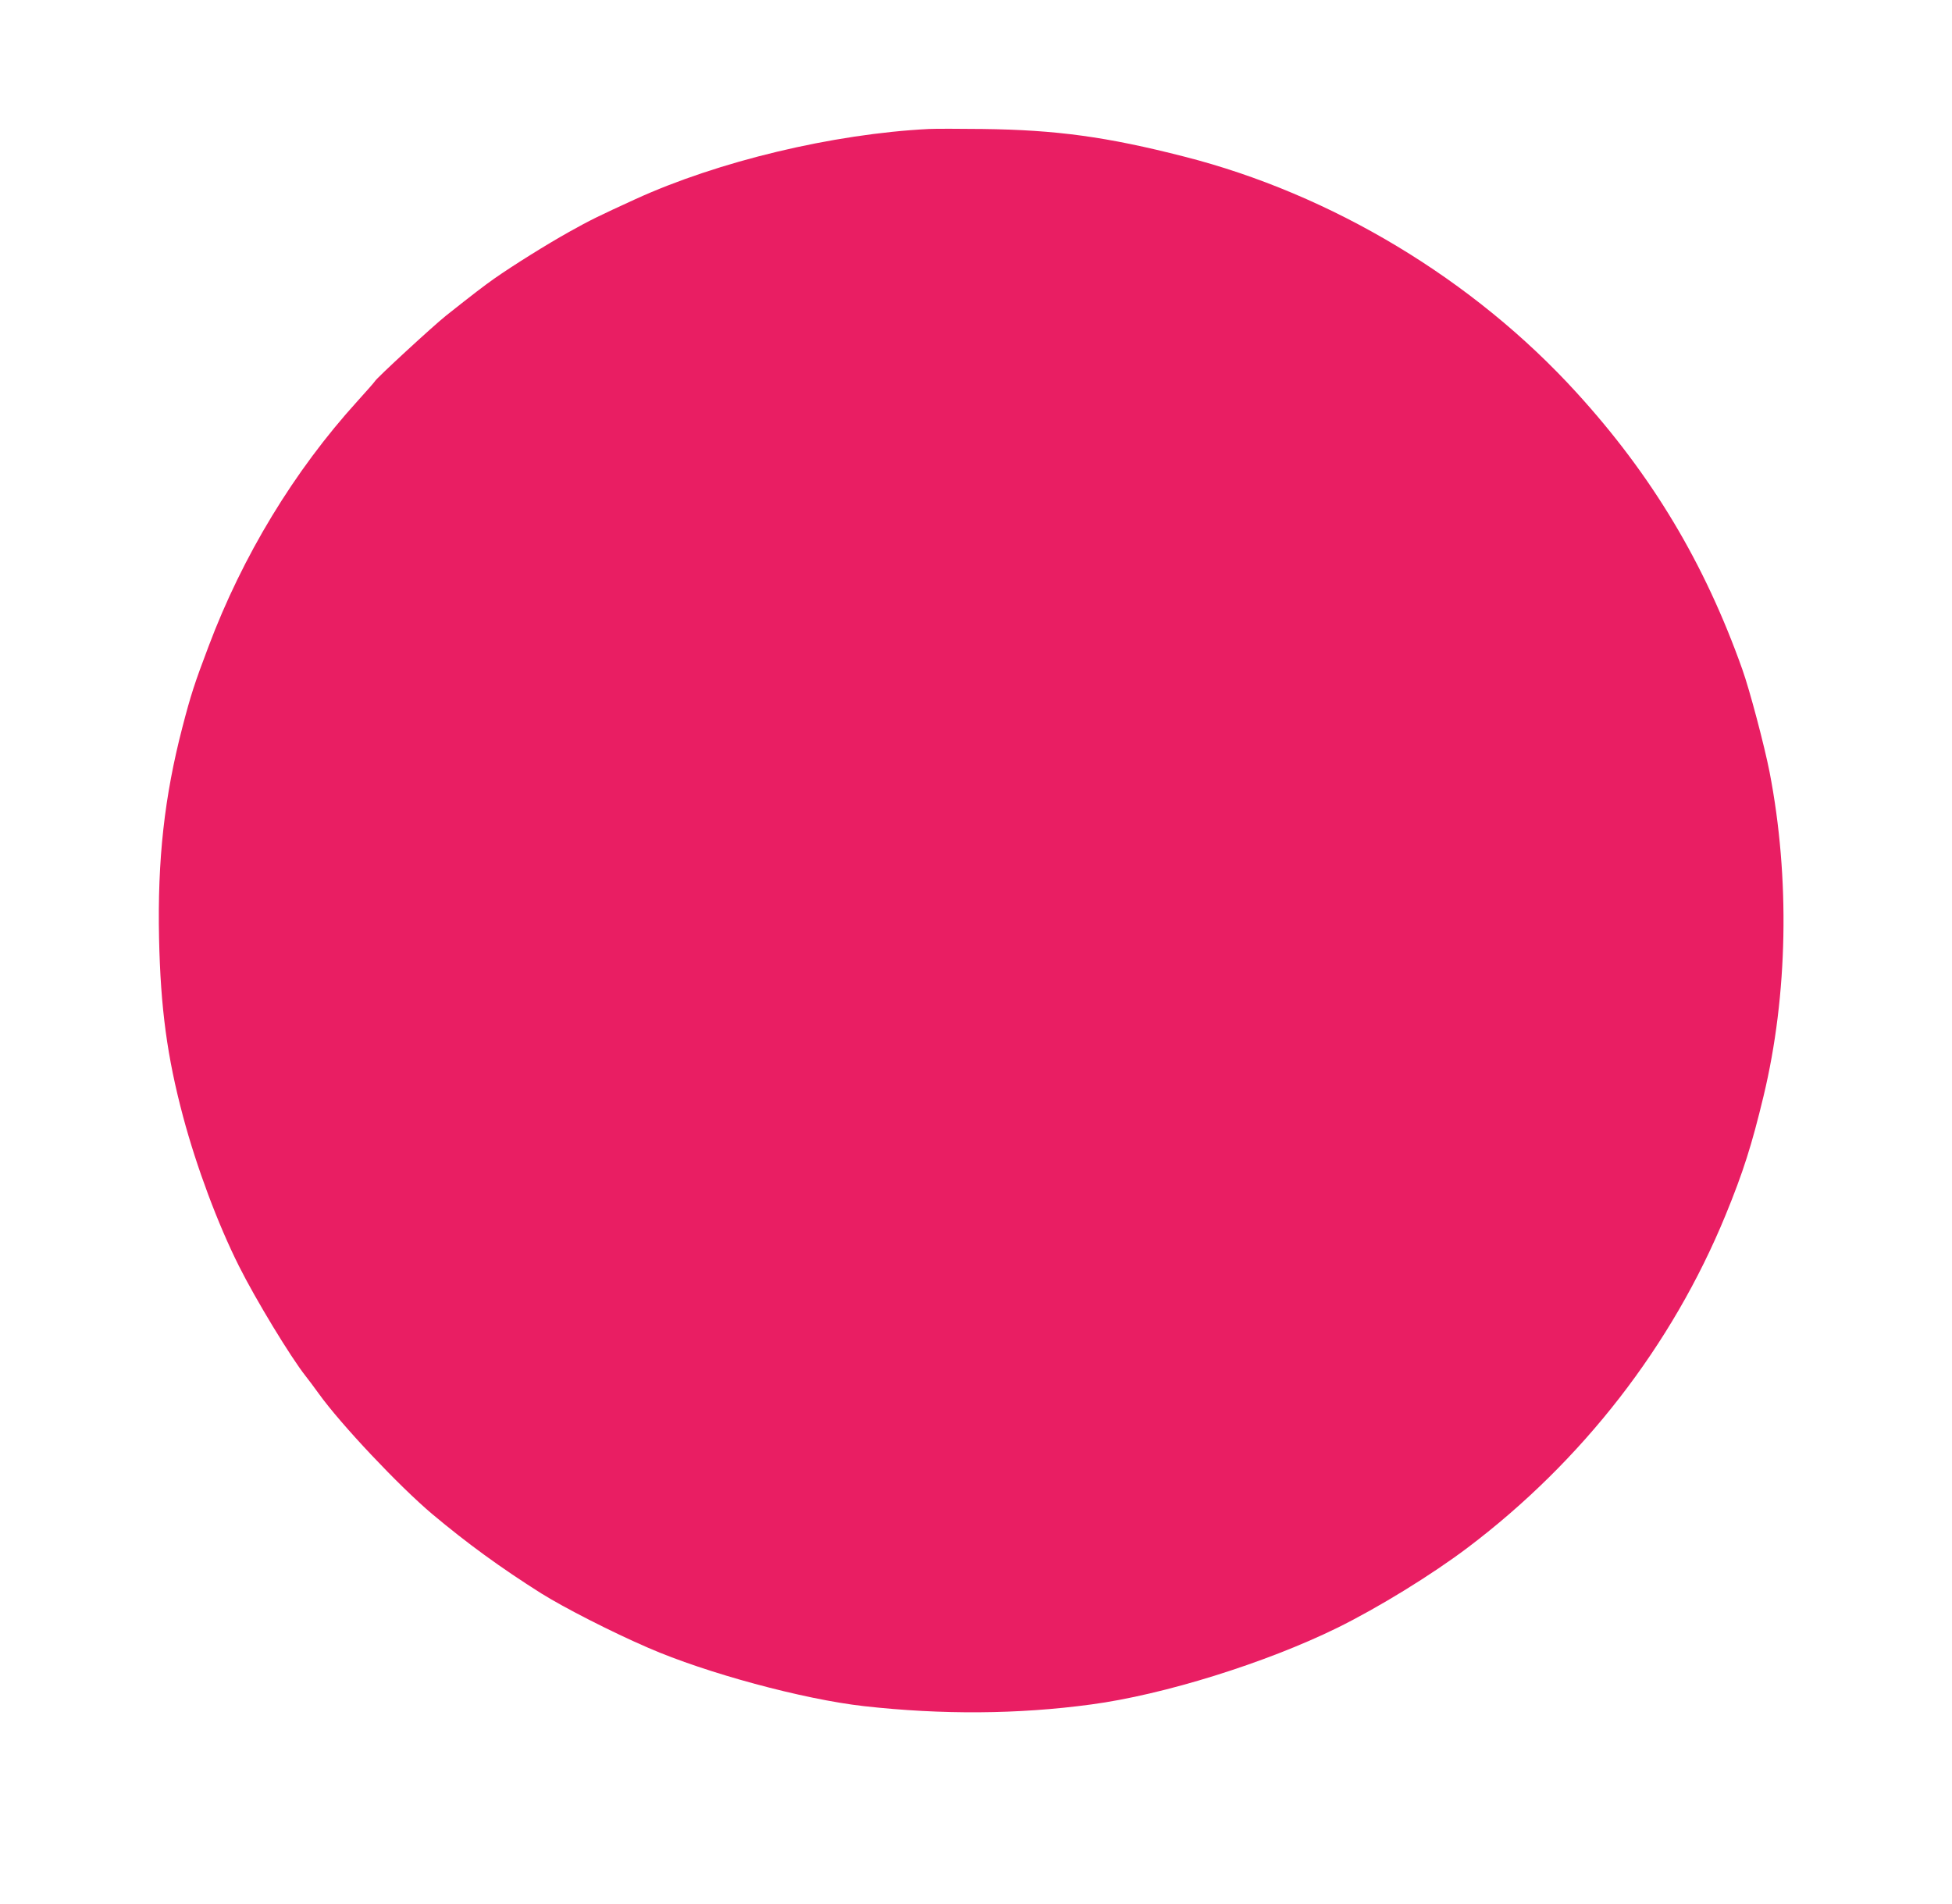 <?xml version="1.0" standalone="no"?>
<!DOCTYPE svg PUBLIC "-//W3C//DTD SVG 20010904//EN"
 "http://www.w3.org/TR/2001/REC-SVG-20010904/DTD/svg10.dtd">
<svg version="1.0" xmlns="http://www.w3.org/2000/svg"
 width="1280pt" height="1249pt" viewBox="0 0 1280 1249"
 preserveAspectRatio="xMidYMid meet">
<g transform="translate(0,1249) scale(0.1,-0.1)"
fill="#e91e63" stroke="none">
<path d="M6090 11644 c-629 -32 -1381 -212 -1925 -461 -240 -110 -292 -135
-435 -215 -143 -80 -363 -217 -490 -306 -64 -45 -141 -104 -315 -242 -84 -67
-461 -414 -467 -431 -2 -4 -53 -63 -115 -131 -414 -456 -753 -1015 -976 -1609
-91 -240 -116 -317 -171 -529 -118 -454 -164 -868 -153 -1385 10 -458 53 -777
158 -1170 88 -329 227 -702 366 -979 110 -220 339 -597 437 -721 18 -22 56
-74 86 -115 144 -201 527 -607 744 -790 229 -192 447 -351 716 -521 149 -93
459 -252 702 -357 379 -165 1014 -337 1413 -382 511 -57 1011 -54 1490 11 474
63 1145 272 1615 503 266 131 618 347 856 527 751 568 1338 1324 1689 2179
116 283 172 460 249 780 160 665 174 1432 40 2125 -34 174 -131 541 -179 675
-248 698 -593 1273 -1086 1814 -676 743 -1607 1303 -2574 1549 -507 130 -840
175 -1320 181 -154 2 -314 2 -355 0z"/>
</g>
</svg>
